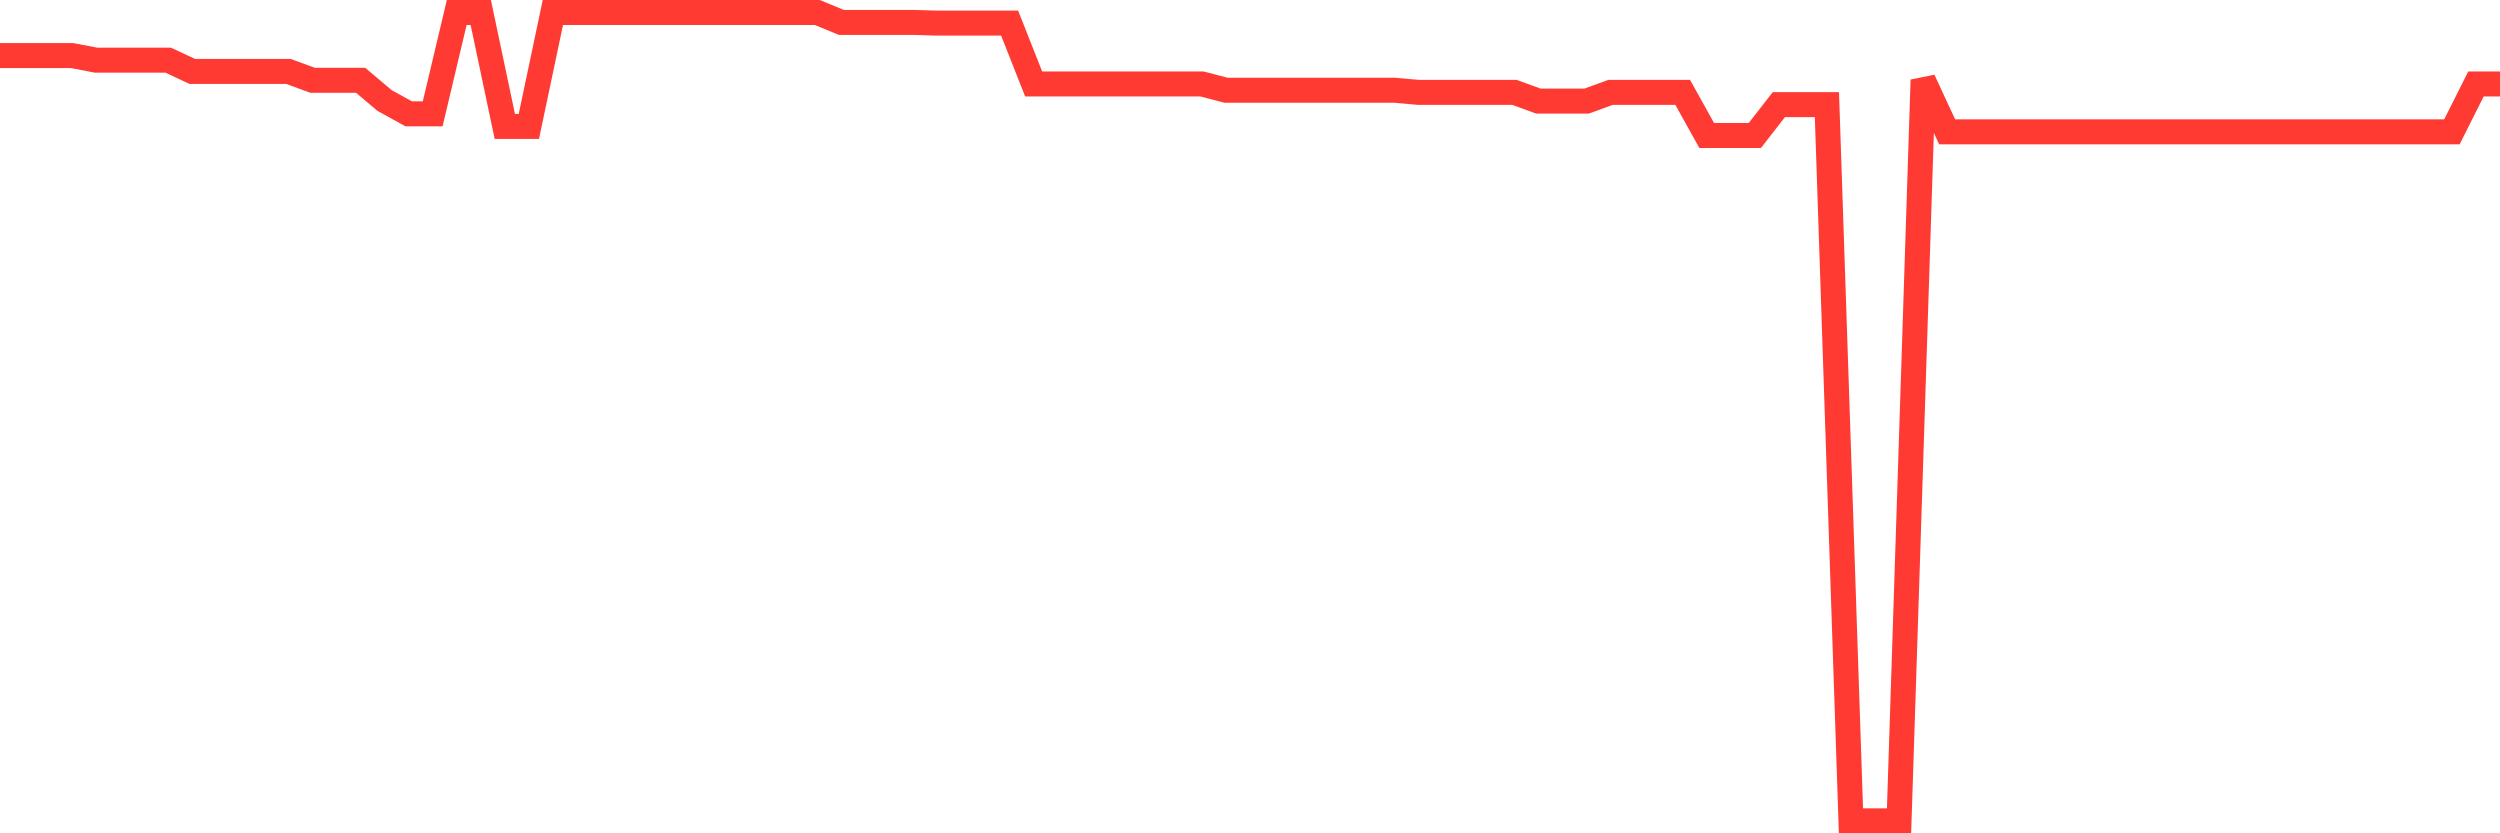 <svg
  xmlns="http://www.w3.org/2000/svg"
  xmlns:xlink="http://www.w3.org/1999/xlink"
  width="120"
  height="40"
  viewBox="0 0 120 40"
  preserveAspectRatio="none"
>
  <polyline
    points="0,2.668 1.154,2.668 2.308,2.668 3.462,2.668 4.615,2.889 5.769,2.889 6.923,2.889 8.077,2.889 9.231,3.429 10.385,3.429 11.538,3.429 12.692,3.429 13.846,3.429 15,3.853 16.154,3.853 17.308,3.853 18.462,4.826 19.615,5.463 20.769,5.463 21.923,0.6 23.077,0.6 24.231,6.069 25.385,6.069 26.538,0.6 27.692,0.6 28.846,0.6 30,0.6 31.154,0.6 32.308,0.6 33.462,0.6 34.615,0.6 35.769,0.6 36.923,0.6 38.077,0.6 39.231,0.6 40.385,1.076 41.538,1.076 42.692,1.076 43.846,1.076 45,1.11 46.154,1.11 47.308,1.11 48.462,1.11 49.615,4.029 50.769,4.029 51.923,4.029 53.077,4.029 54.231,4.029 55.385,4.029 56.538,4.029 57.692,4.029 58.846,4.33 60,4.33 61.154,4.33 62.308,4.33 63.462,4.33 64.615,4.33 65.769,4.33 66.923,4.33 68.077,4.433 69.231,4.433 70.385,4.433 71.538,4.433 72.692,4.433 73.846,4.854 75,4.854 76.154,4.854 77.308,4.433 78.462,4.433 79.615,4.433 80.769,4.433 81.923,6.505 83.077,6.505 84.231,6.505 85.385,5.023 86.538,5.023 87.692,5.023 88.846,39.4 90,39.4 91.154,39.4 92.308,3.838 93.462,6.327 94.615,6.327 95.769,6.327 96.923,6.327 98.077,6.327 99.231,6.327 100.385,6.327 101.538,6.327 102.692,6.327 103.846,6.327 105,6.327 106.154,6.327 107.308,6.327 108.462,6.327 109.615,6.327 110.769,6.327 111.923,6.327 113.077,6.327 114.231,6.327 115.385,6.327 116.538,6.327 117.692,6.327 118.846,4.031 120,4.031"
    fill="none"
    stroke="#ff3a33"
    stroke-width="1.2"
  >
  </polyline>
</svg>
